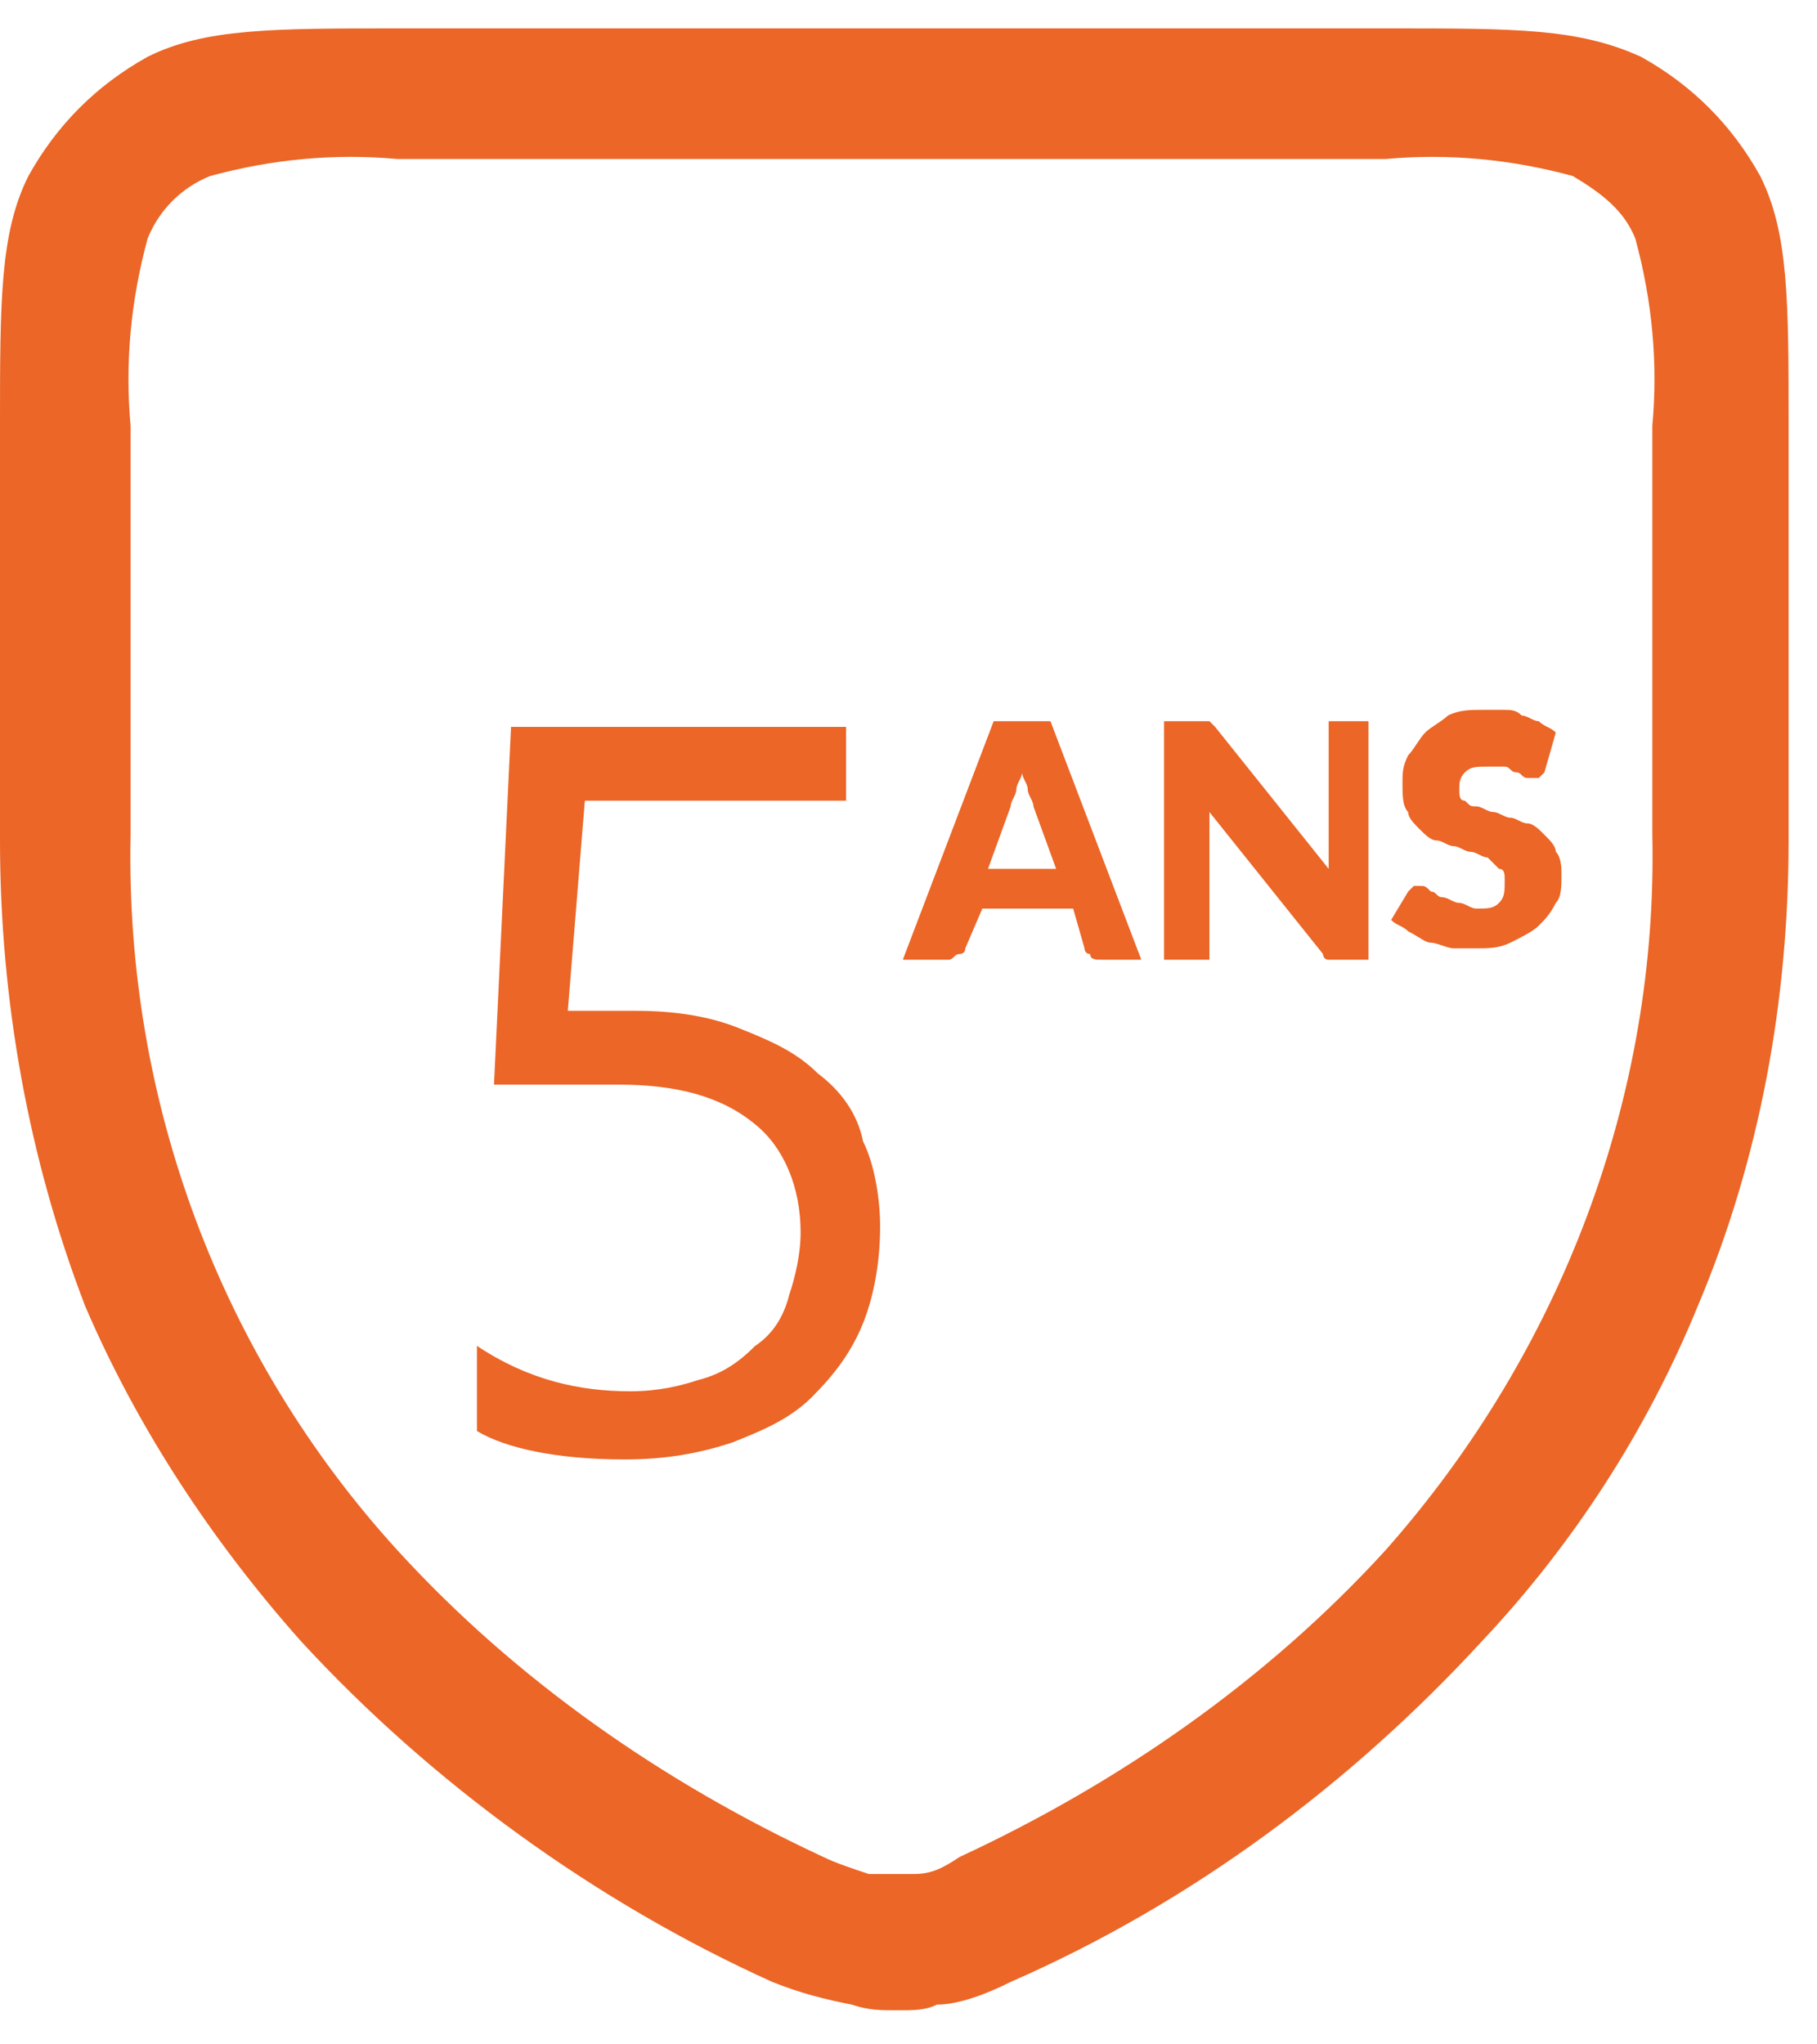 <?xml version="1.0" encoding="UTF-8"?> <svg xmlns="http://www.w3.org/2000/svg" xmlns:xlink="http://www.w3.org/1999/xlink" version="1.1" id="Calque_1" x="0px" y="0px" viewBox="0 0 32 36" style="enable-background:new 0 0 32 36;" xml:space="preserve"> <style type="text/css"> .st0{fill:#EB6627;} </style> <path class="st0" d="M15.8,35.4c-0.3,0-0.5,0-0.8-0.1c-0.5-0.1-0.9-0.2-1.4-0.4c-3.1-1.4-6-3.5-8.3-6c-1.6-1.8-2.9-3.8-3.8-5.9 C0.5,20.4,0,17.6,0,14.8V7.5c0-2.2,0-3.4,0.5-4.4C1,2.2,1.7,1.5,2.6,1c1-0.5,2.2-0.5,4.4-0.5h17.5c2.2,0,3.3,0,4.4,0.5 c0.9,0.5,1.6,1.2,2.1,2.1c0.5,1,0.5,2.2,0.5,4.4v7.3c0,2.8-0.5,5.6-1.6,8.2c-0.9,2.2-2.2,4.2-3.8,5.9c-2.3,2.5-5.1,4.6-8.3,6h0 c-0.4,0.2-0.9,0.4-1.3,0.4C16.3,35.4,16.1,35.4,15.8,35.4z M7,2.8c-1.1-0.1-2.2,0-3.3,0.3C3.2,3.3,2.8,3.7,2.6,4.2 C2.3,5.3,2.2,6.4,2.3,7.5v7.2c-0.1,4.7,1.6,9.2,4.7,12.6c2.1,2.3,4.7,4.1,7.5,5.4c0.2,0.1,0.5,0.2,0.8,0.3c0.1,0,0.3,0,0.4,0 c0.1,0,0.3,0,0.4,0c0.3,0,0.5-0.1,0.8-0.3h0c2.8-1.3,5.4-3.1,7.5-5.4c3.1-3.5,4.8-8,4.7-12.6V7.5c0.1-1.1,0-2.2-0.3-3.3 c-0.2-0.5-0.6-0.8-1.1-1.1c-1.1-0.3-2.2-0.4-3.3-0.3L7,2.8z"></path> <path class="st0" d="M15.5,21.6c0,0.6-0.1,1.2-0.3,1.7c-0.2,0.5-0.5,0.9-0.9,1.3c-0.4,0.4-0.9,0.6-1.4,0.8c-0.6,0.2-1.2,0.3-1.9,0.3 c-1.2,0-2.1-0.2-2.6-0.5v-1.5c0.9,0.6,1.8,0.8,2.7,0.8c0.5,0,0.9-0.1,1.2-0.2c0.4-0.1,0.7-0.3,1-0.6c0.3-0.2,0.5-0.5,0.6-0.9 c0.1-0.3,0.2-0.7,0.2-1.1c0-0.8-0.3-1.5-0.8-1.9c-0.6-0.5-1.4-0.7-2.4-0.7c-0.2,0-0.4,0-0.5,0c-0.2,0-0.4,0-0.6,0 c-0.2,0-0.4,0-0.6,0c-0.2,0-0.3,0-0.5,0L9,12.8h5.9v1.3h-4.6L10,17.8c0.2,0,0.4,0,0.6,0c0.2,0,0.4,0,0.6,0c0.7,0,1.3,0.1,1.8,0.3 c0.5,0.2,1,0.4,1.4,0.8c0.4,0.3,0.7,0.7,0.8,1.2C15.4,20.5,15.5,21.1,15.5,21.6z"></path> <g> <g> <path class="st0" d="M20.1,16.9h-0.7c-0.1,0-0.2,0-0.2-0.1c-0.1,0-0.1-0.1-0.1-0.1l-0.2-0.7h-1.6L17,16.7c0,0.1-0.1,0.1-0.1,0.1 c-0.1,0-0.1,0.1-0.2,0.1h-0.8l1.6-4.2h1L20.1,16.9z M18.6,15.3l-0.4-1.1c0-0.1-0.1-0.2-0.1-0.3S18,13.7,18,13.6 c0,0.1-0.1,0.2-0.1,0.3c0,0.1-0.1,0.2-0.1,0.3l-0.4,1.1H18.6z"></path> <path class="st0" d="M24.1,12.7v4.2h-0.5c-0.1,0-0.1,0-0.2,0s-0.1-0.1-0.1-0.1l-2-2.5c0,0.1,0,0.1,0,0.2c0,0.1,0,0.1,0,0.2v2.2 h-0.8v-4.2h0.5c0,0,0.1,0,0.1,0c0,0,0.1,0,0.1,0c0,0,0,0,0.1,0c0,0,0,0,0.1,0.1l2,2.5c0-0.1,0-0.2,0-0.2c0-0.1,0-0.1,0-0.2v-2.2 H24.1z"></path> <path class="st0" d="M27.2,13.6c0,0-0.1,0.1-0.1,0.1c0,0-0.1,0-0.1,0c0,0-0.1,0-0.1,0c-0.1,0-0.1-0.1-0.2-0.1 c-0.1,0-0.1-0.1-0.2-0.1c-0.1,0-0.2,0-0.3,0c-0.2,0-0.3,0-0.4,0.1c-0.1,0.1-0.1,0.2-0.1,0.3c0,0.1,0,0.2,0.1,0.2 c0.1,0.1,0.1,0.1,0.2,0.1c0.1,0,0.2,0.1,0.3,0.1s0.2,0.1,0.3,0.1s0.2,0.1,0.3,0.1s0.2,0.1,0.3,0.2c0.1,0.1,0.2,0.2,0.2,0.3 c0.1,0.1,0.1,0.3,0.1,0.4c0,0.2,0,0.4-0.1,0.5c-0.1,0.2-0.2,0.3-0.3,0.4c-0.1,0.1-0.3,0.2-0.5,0.3c-0.2,0.1-0.4,0.1-0.6,0.1 c-0.1,0-0.3,0-0.4,0c-0.1,0-0.3-0.1-0.4-0.1c-0.1,0-0.2-0.1-0.4-0.2c-0.1-0.1-0.2-0.1-0.3-0.2l0.3-0.5c0,0,0.1-0.1,0.1-0.1 s0.1,0,0.1,0c0.1,0,0.1,0,0.2,0.1c0.1,0,0.1,0.1,0.2,0.1s0.2,0.1,0.3,0.1c0.1,0,0.2,0.1,0.3,0.1c0.2,0,0.3,0,0.4-0.1 c0.1-0.1,0.1-0.2,0.1-0.4c0-0.1,0-0.2-0.1-0.2c-0.1-0.1-0.1-0.1-0.2-0.2c-0.1,0-0.2-0.1-0.3-0.1s-0.2-0.1-0.3-0.1 c-0.1,0-0.2-0.1-0.3-0.1s-0.2-0.1-0.3-0.2c-0.1-0.1-0.2-0.2-0.2-0.3c-0.1-0.1-0.1-0.3-0.1-0.5c0-0.2,0-0.3,0.1-0.5 c0.1-0.1,0.2-0.3,0.3-0.4c0.1-0.1,0.3-0.2,0.4-0.3c0.2-0.1,0.4-0.1,0.6-0.1c0.1,0,0.3,0,0.4,0c0.1,0,0.2,0,0.3,0.1 c0.1,0,0.2,0.1,0.3,0.1c0.1,0.1,0.2,0.1,0.3,0.2L27.2,13.6z"></path> </g> </g> </svg> 